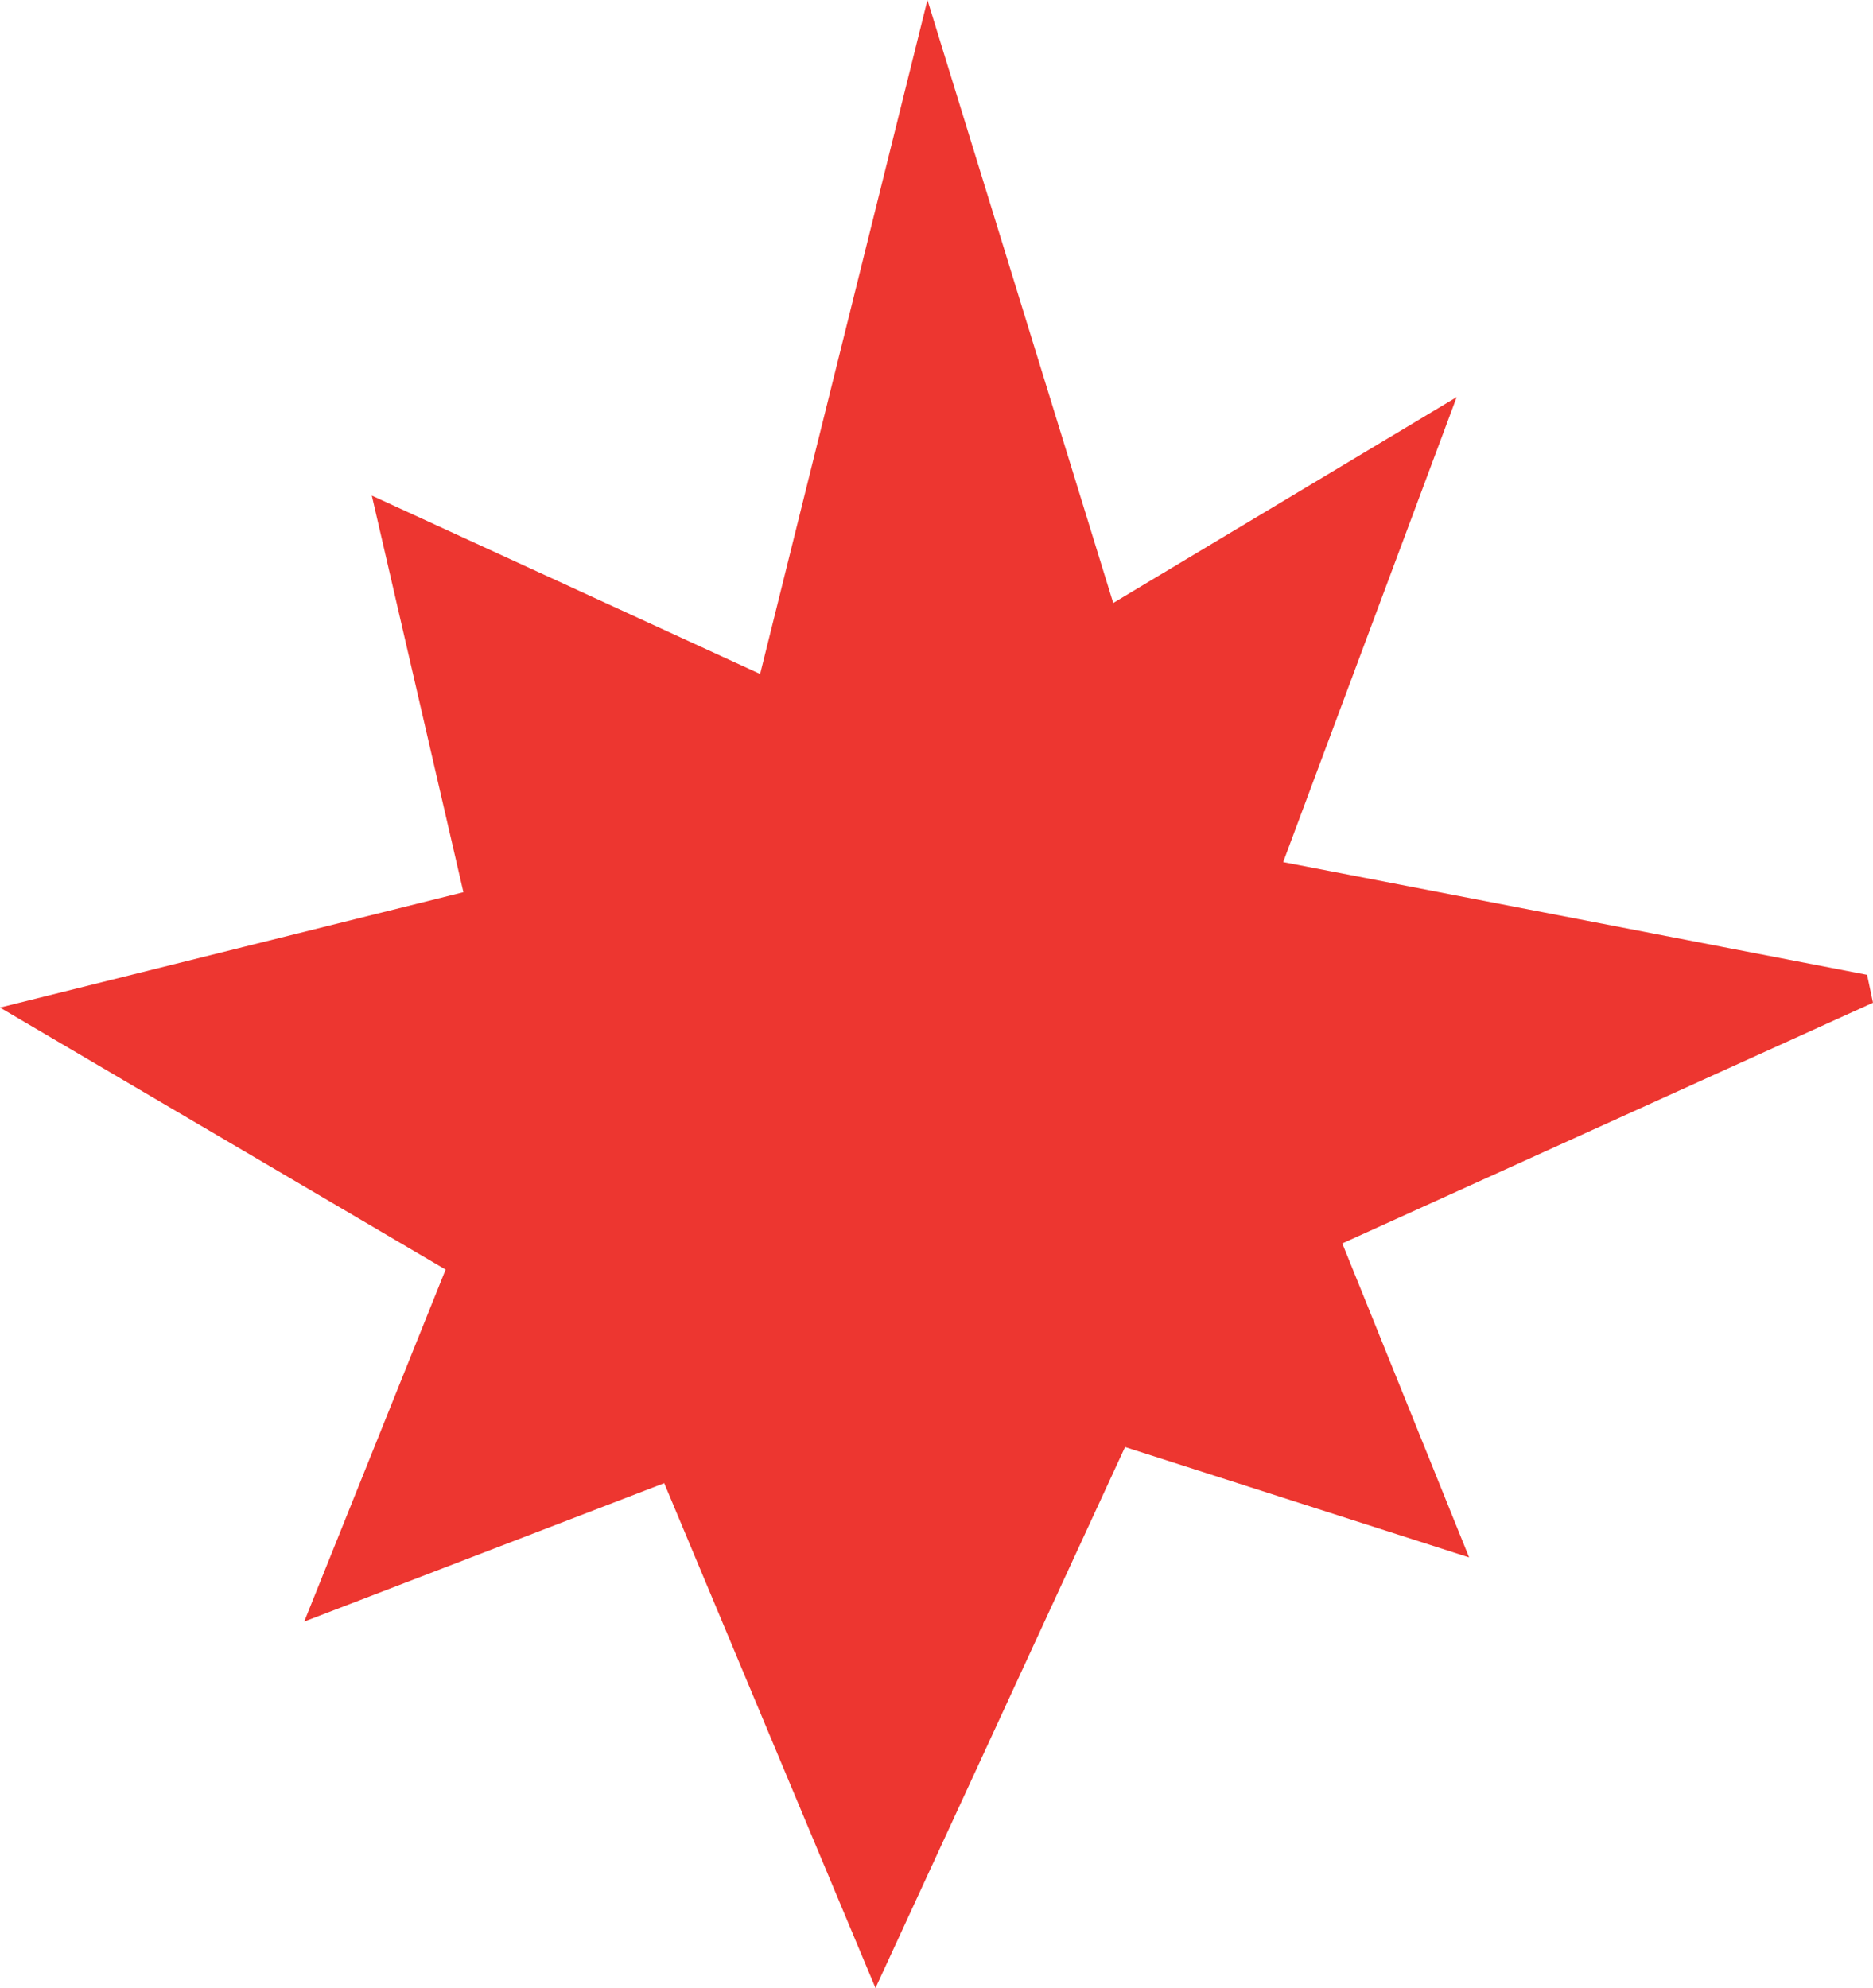 <svg width="245" height="260" xmlns="http://www.w3.org/2000/svg" xmlns:xlink="http://www.w3.org/1999/xlink"><defs><path d="M48.635 64.814L99.43 88.146C106.482 59.75 113.147 32.902 121.316 0c8.921 28.963 16.227 52.659 24.3 78.86l44.926-26.926c-8.188 21.94-15.133 40.538-22.695 60.81 26.261 5.066 51.317 9.907 76.378 14.744.26 1.216.518 2.435.775 3.651-22.715 10.299-45.433 20.601-69.418 31.475 5.202 12.876 10.12 25.047 16.588 41.068-16.484-5.286-29.917-9.597-45.007-14.437A322012.37 322012.37 0 0 0 114.52 260c-10-23.888-18.438-44.052-27.636-66.03-14.76 5.677-28.63 11.004-47.091 18.104 6.96-17.321 12.403-30.869 18.495-46.035C39.61 155.054 21.252 144.265 0 131.772c22.196-5.527 40.892-10.18 60.616-15.09-4.039-17.49-7.824-33.864-11.981-51.868" id="a"/></defs><use fill="#ED3630" xlink:href="#a" fill-rule="evenodd"/></svg>